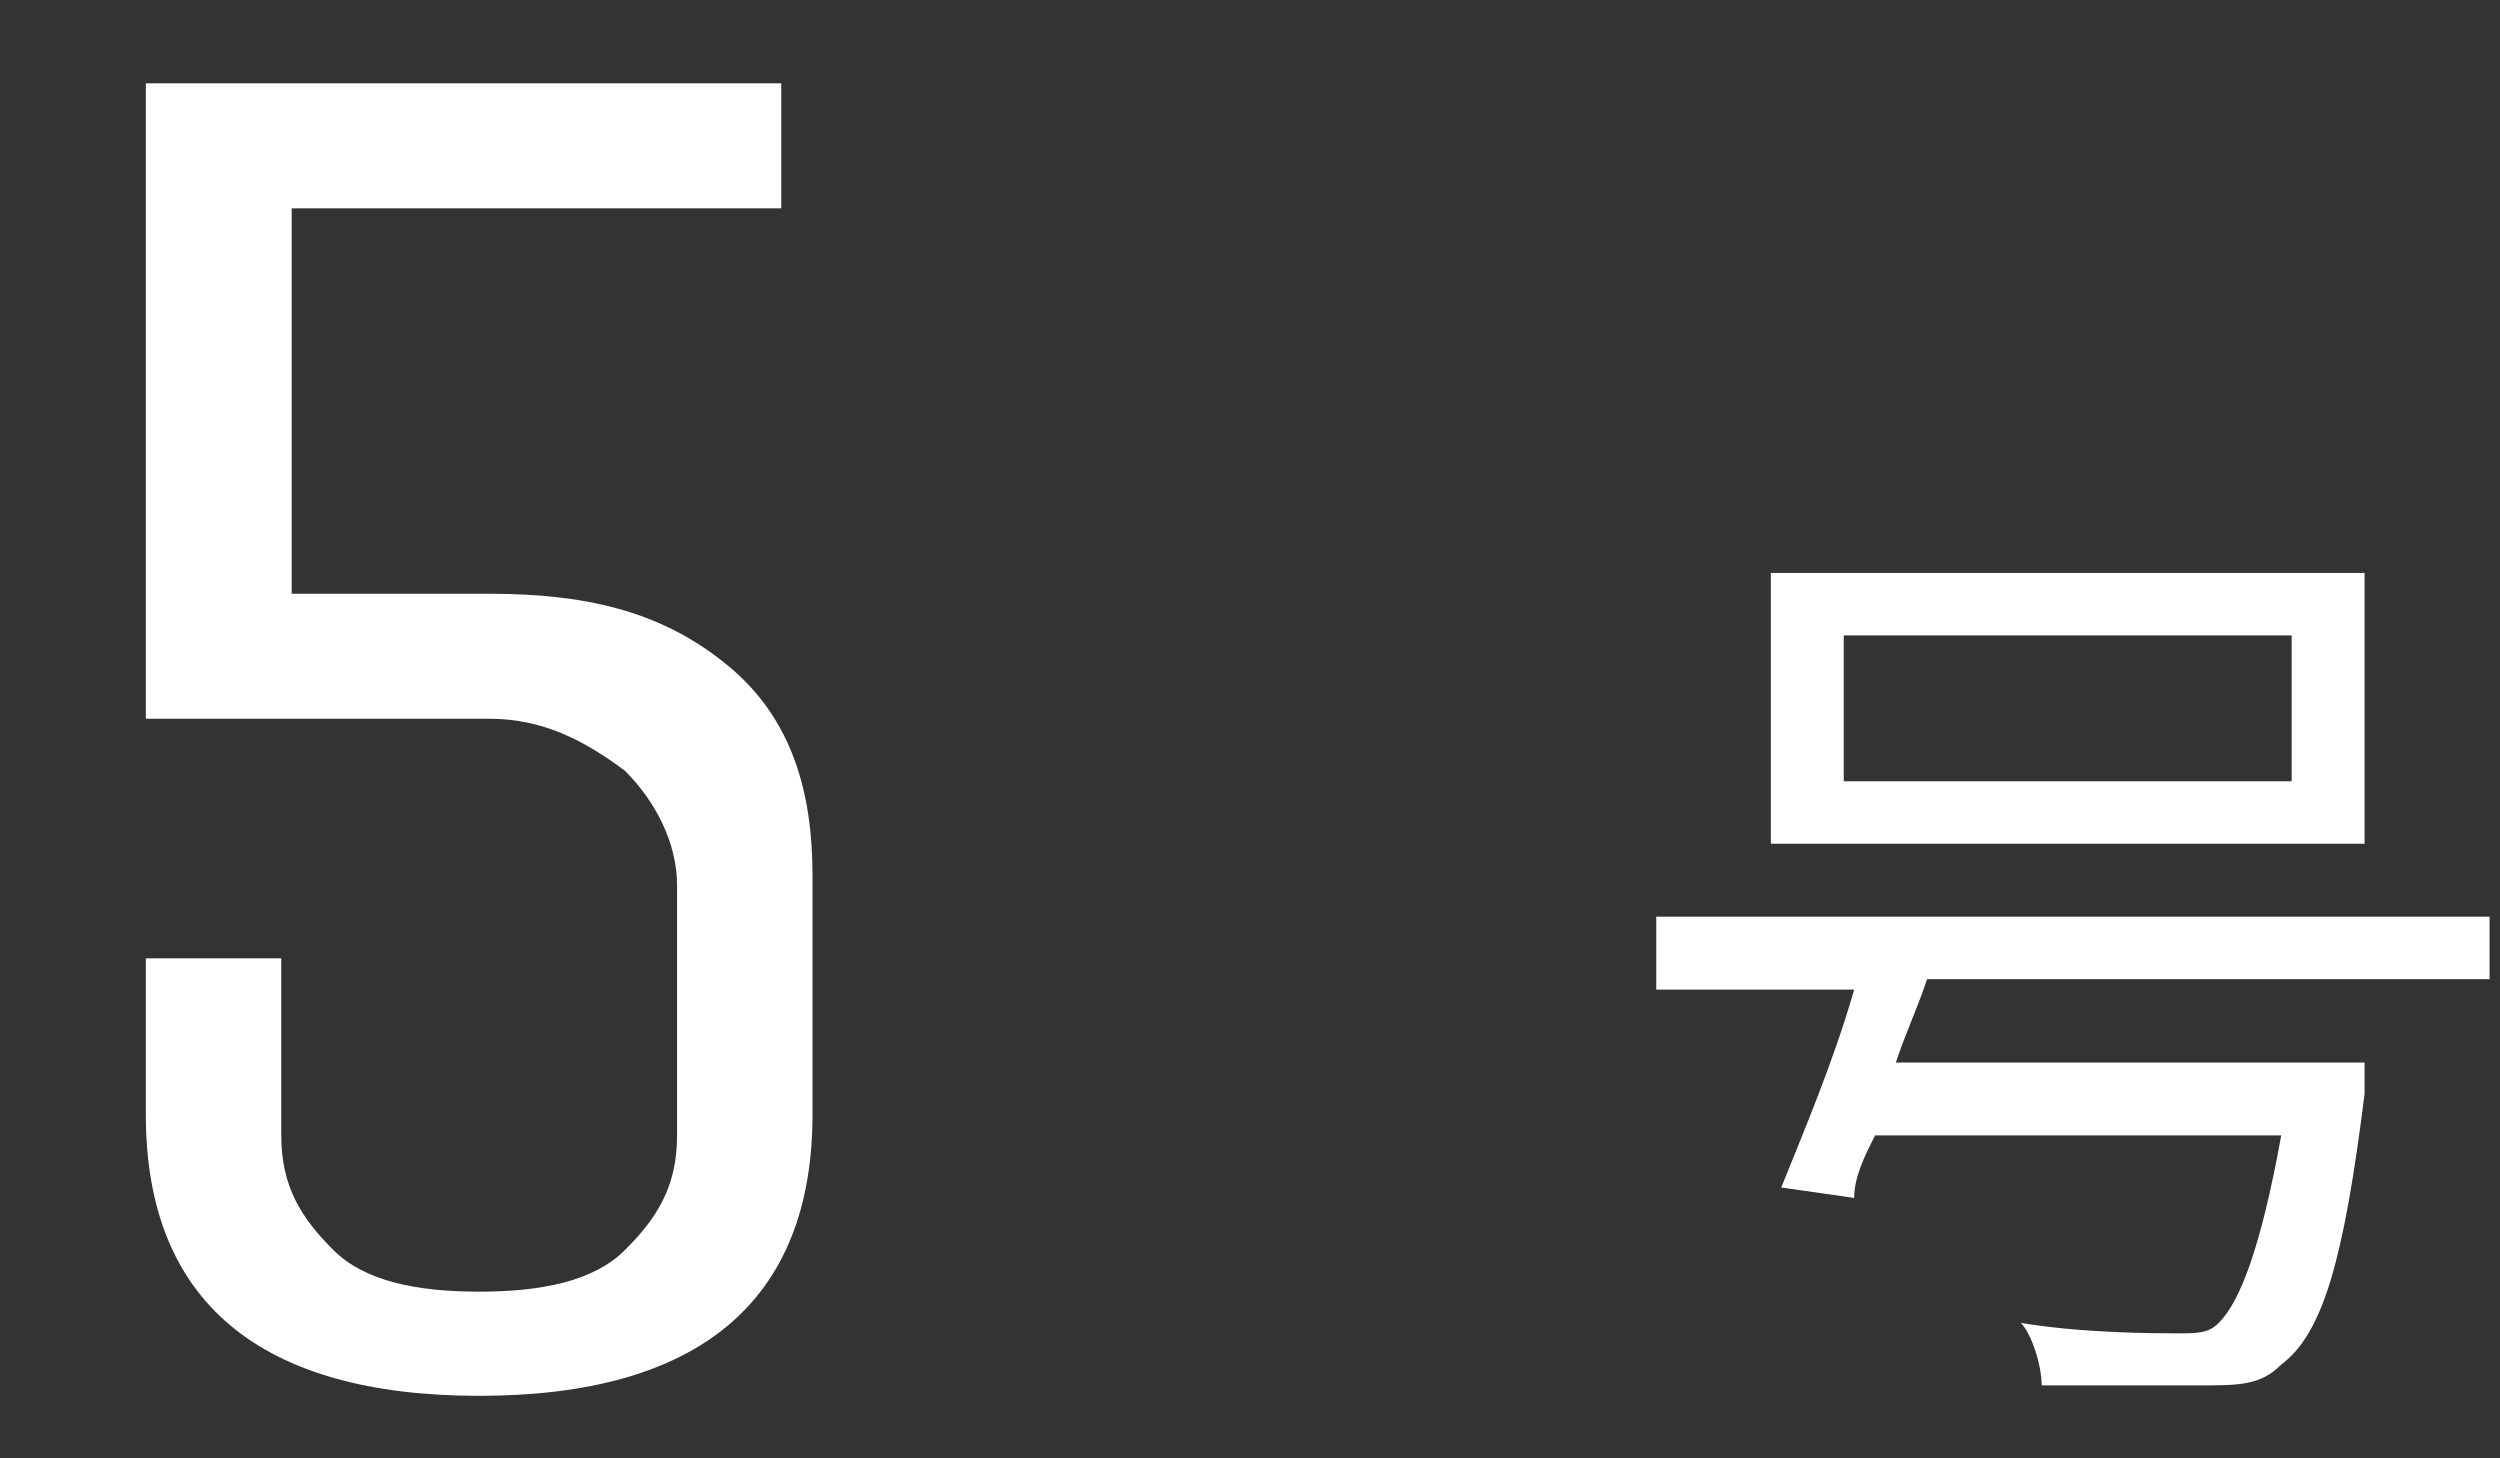 <?xml version="1.0" encoding="utf-8"?>
<!-- Generator: Adobe Illustrator 25.4.1, SVG Export Plug-In . SVG Version: 6.00 Build 0)  -->
<svg version="1.1" id="レイヤー_1" xmlns="http://www.w3.org/2000/svg" xmlns:xlink="http://www.w3.org/1999/xlink" x="0px"
	 y="0px" viewBox="0 0 24 14" style="enable-background:new 0 0 24 14;" xml:space="preserve">
<rect x="0" y="0" width="24" height="14" fill="#333333" stroke="none"/>
<style type="text/css">
	.st0{display:none;}
	.st1{display:inline;}
	.st2{fill:#FFFFFF;}
</style>
<g class="st0">
	<g class="st1">
		<path class="st2" d="M5.5,1v11.3h2.1v1.2H2v-1.2h2.1v-10L1.5,3.8L1,2.8L4.1,1H5.5z"/>
	</g>
	<g class="st1">
		<path class="st2" d="M18.5,9.6c-0.1,0.3-0.2,0.5-0.3,0.8h4.5c0,0,0,0.2,0,0.3c-0.2,1.6-0.4,2.3-0.8,2.6c-0.2,0.2-0.4,0.2-0.8,0.3
			c-0.3,0-0.9,0-1.5,0c0-0.2-0.1-0.5-0.2-0.6c0.6,0.1,1.3,0.1,1.5,0.1c0.2,0,0.3,0,0.4-0.1c0.2-0.2,0.4-0.7,0.6-1.8H18
			c-0.1,0.2-0.2,0.4-0.2,0.6l-0.7-0.1c0.2-0.5,0.5-1.2,0.7-1.9h-1.9V9h8v0.6H18.5z M22.7,8.3H17V5.7h5.7V8.3z M22,6.3h-4.3v1.4H22
			V6.3z"/>
	</g>
</g>
<g class="st0">
	<g class="st1">
		<path class="st2" d="M1.3,13.5v-1.2L5,7.2C5,7.1,5.1,7,5.2,6.8c0.1-0.2,0.2-0.4,0.3-0.4c0.1-0.1,0.2-0.2,0.3-0.4
			C5.9,5.7,6,5.6,6.1,5.5s0.1-0.2,0.2-0.4c0.1-0.3,0.2-0.5,0.2-0.7v-1c0-0.5-0.2-0.8-0.5-1.1C5.7,2,5.2,1.9,4.6,1.9
			C4,1.9,3.6,2,3.3,2.2C3,2.5,2.8,2.9,2.8,3.3V5H1.5V3.4c0-1.8,1-2.7,3.1-2.7c1.1,0,1.9,0.2,2.4,0.7c0.5,0.5,0.8,1.1,0.8,2v1
			c0,0.4-0.1,0.9-0.4,1.4C7.1,6.3,6.6,7,6,8l-3.1,4.4h4.8v1.2H1.3z"/>
	</g>
	<g class="st1">
		<path class="st2" d="M18.5,9.6c-0.1,0.3-0.2,0.5-0.3,0.8h4.5c0,0,0,0.2,0,0.3c-0.2,1.6-0.4,2.3-0.8,2.6c-0.2,0.2-0.4,0.2-0.8,0.3
			c-0.3,0-0.9,0-1.5,0c0-0.2-0.1-0.5-0.2-0.6c0.6,0.1,1.3,0.1,1.5,0.1c0.2,0,0.3,0,0.4-0.1c0.2-0.2,0.4-0.7,0.6-1.8H18
			c-0.1,0.2-0.2,0.4-0.2,0.6l-0.7-0.1c0.2-0.5,0.5-1.2,0.7-1.9h-1.9V9h8v0.6H18.5z M22.7,8.3H17V5.7h5.7V8.3z M22,6.3h-4.3v1.4H22
			V6.3z"/>
	</g>
</g>
<g class="st0">
	<g class="st1">
		<path class="st2" d="M7.5,3.2v1.7C7.5,6,7.1,6.7,6.2,7c1,0.3,1.6,1,1.6,2.1v1.7c0,1.8-1.1,2.7-3.2,2.7s-3.2-0.9-3.2-2.7V9.2h1.3
			v1.7c0,0.5,0.2,0.8,0.5,1.1c0.3,0.3,0.8,0.4,1.4,0.4s1.1-0.1,1.4-0.4c0.3-0.3,0.5-0.6,0.5-1.1V9.1c0-0.4-0.2-0.8-0.5-1.1
			C5.6,7.6,5.2,7.5,4.7,7.5H2.7v-1h1.7c0.5,0,1-0.2,1.3-0.5c0.3-0.3,0.5-0.7,0.5-1.1V3.1c0-0.5-0.2-0.8-0.5-1.1
			C5.5,1.8,5,1.6,4.4,1.6C3.8,1.6,3.3,1.8,3,2C2.7,2.3,2.6,2.6,2.6,3.1v1.7H1.2V3.2c0-1.8,1-2.7,3.1-2.7c1.1,0,1.9,0.2,2.4,0.7
			C7.3,1.6,7.5,2.3,7.5,3.2z"/>
	</g>
	<g class="st1">
		<path class="st2" d="M18.5,9.4c-0.1,0.3-0.2,0.5-0.3,0.8h4.5c0,0,0,0.2,0,0.3c-0.2,1.6-0.4,2.3-0.8,2.6c-0.2,0.2-0.4,0.2-0.8,0.3
			c-0.3,0-0.9,0-1.5,0c0-0.2-0.1-0.5-0.2-0.6c0.6,0.1,1.3,0.1,1.5,0.1c0.2,0,0.3,0,0.4-0.1c0.2-0.2,0.4-0.7,0.6-1.8H18
			c-0.1,0.2-0.2,0.4-0.2,0.6l-0.7-0.1c0.2-0.5,0.5-1.2,0.7-1.9h-1.9V8.8h8v0.6H18.5z M22.7,8.1H17V5.5h5.7V8.1z M22,6.1h-4.3v1.4H22
			V6.1z"/>
	</g>
</g>
<g class="st0">
	<g class="st1">
		<path class="st2" d="M6.6,1v8.4h1v1.2h-1v2.9H5.3v-2.9H0.2V9.4L5.3,1H6.6z M5.3,9.4V3.2L1.5,9.4H5.3z"/>
	</g>
	<g class="st1">
		<path class="st2" d="M18.5,9.6c-0.1,0.3-0.2,0.5-0.3,0.8h4.5c0,0,0,0.2,0,0.3c-0.2,1.6-0.4,2.3-0.8,2.6c-0.2,0.2-0.4,0.2-0.8,0.3
			c-0.3,0-0.9,0-1.5,0c0-0.2-0.1-0.5-0.2-0.6c0.6,0.1,1.3,0.1,1.5,0.1c0.2,0,0.3,0,0.4-0.1c0.2-0.2,0.4-0.7,0.6-1.8H18
			c-0.1,0.2-0.2,0.4-0.2,0.6l-0.7-0.1c0.2-0.5,0.5-1.2,0.7-1.9h-1.9V9h8v0.6H18.5z M22.7,8.3H17V5.7h5.7V8.3z M22,6.3h-4.3v1.4H22
			V6.3z"/>
	</g>
</g>
<g>
	<g>
		<path class="st2" d="M2.8,1.9v3.8h1.9c1,0,1.7,0.2,2.3,0.7s0.8,1.2,0.8,2v2.3c0,1.8-1.1,2.7-3.2,2.7s-3.2-0.9-3.2-2.7V9.2h1.3v1.7
			c0,0.5,0.2,0.8,0.5,1.1c0.3,0.3,0.8,0.4,1.4,0.4s1.1-0.1,1.4-0.4s0.5-0.6,0.5-1.1V8.5c0-0.4-0.2-0.8-0.5-1.1
			C5.6,7.1,5.2,6.9,4.7,6.9H1.4V0.8h6.1v1.2H2.8z"/>
	</g>
	<g>
		<path class="st2" d="M18.5,9.4c-0.1,0.3-0.2,0.5-0.3,0.8h4.5c0,0,0,0.2,0,0.3c-0.2,1.6-0.4,2.3-0.8,2.6c-0.2,0.2-0.4,0.2-0.8,0.2
			c-0.3,0-0.9,0-1.5,0c0-0.2-0.1-0.5-0.2-0.6c0.6,0.1,1.3,0.1,1.5,0.1c0.2,0,0.3,0,0.4-0.1c0.2-0.2,0.4-0.7,0.6-1.8H18
			c-0.1,0.2-0.2,0.4-0.2,0.6l-0.7-0.1c0.2-0.5,0.5-1.2,0.7-1.9h-1.9V8.8h8v0.6H18.5z M22.7,8.1H17V5.5h5.7V8.1z M22,6.1h-4.3v1.4H22
			V6.1z"/>
	</g>
</g>
<g class="st0">
	<g class="st1">
		<path class="st2" d="M1.2,10.8V3.2c0-1.8,1.1-2.7,3.2-2.7c2.2,0,3.2,0.9,3.2,2.7v1.2H6.4V3.1c0-1-0.6-1.5-1.9-1.5
			c-1.3,0-1.9,0.5-1.9,1.5v3.5C3,6.1,3.7,5.8,4.6,5.8s1.7,0.2,2.3,0.7c0.6,0.5,0.8,1.1,0.8,2v2.3c0,0.9-0.3,1.5-0.8,2
			c-0.5,0.5-1.4,0.7-2.4,0.7c-1.1,0-1.9-0.2-2.4-0.7S1.2,11.7,1.2,10.8L1.2,10.8L1.2,10.8z M2.6,10.8c0,1,0.6,1.5,1.9,1.5
			c1.3,0,1.9-0.5,1.9-1.5V8.5c0-1-0.6-1.5-1.9-1.5s-1.9,0.5-2,1.4V10.8z"/>
	</g>
	<g class="st1">
		<path class="st2" d="M18.5,9.4c-0.1,0.3-0.2,0.5-0.3,0.8h4.5c0,0,0,0.2,0,0.3c-0.2,1.6-0.4,2.3-0.8,2.6c-0.2,0.2-0.4,0.2-0.8,0.2
			c-0.3,0-0.9,0-1.5,0c0-0.2-0.1-0.5-0.2-0.6c0.6,0.1,1.3,0.1,1.5,0.1c0.2,0,0.3,0,0.4-0.1c0.2-0.2,0.4-0.7,0.6-1.8H18
			c-0.1,0.2-0.2,0.4-0.2,0.6l-0.7-0.1c0.2-0.5,0.5-1.2,0.7-1.9h-1.9V8.8h8v0.6H18.5z M22.7,8.1H17V5.5h5.7V8.1z M22,6.1h-4.3v1.4H22
			V6.1z"/>
	</g>
</g>
<g class="st0">
	<g class="st1">
		<path class="st2" d="M1.1,2.1V1h6.3v1.2L3.9,13.5H2.5L6,2.1H1.1z"/>
	</g>
	<g class="st1">
		<path class="st2" d="M18.5,9.6c-0.1,0.3-0.2,0.5-0.3,0.8h4.5c0,0,0,0.2,0,0.3c-0.2,1.6-0.4,2.3-0.8,2.6c-0.2,0.2-0.4,0.2-0.8,0.2
			c-0.3,0-0.9,0-1.5,0c0-0.2-0.1-0.5-0.2-0.6c0.6,0.1,1.3,0.1,1.5,0.1c0.2,0,0.3,0,0.4-0.1c0.2-0.2,0.4-0.7,0.6-1.8H18
			c-0.1,0.2-0.2,0.4-0.2,0.6l-0.7-0.1c0.2-0.5,0.5-1.2,0.7-1.9h-1.9V9h8v0.6H18.5z M22.7,8.3H17V5.7h5.7V8.3z M22,6.3h-4.3v1.4H22
			V6.3z"/>
	</g>
</g>
<g class="st0">
	<g class="st1">
		<path class="st2" d="M1.2,10.8V9c0-1,0.5-1.7,1.4-2C1.7,6.7,1.2,6.1,1.2,5V3.2c0-1.8,1-2.7,3.1-2.7c1.1,0,1.9,0.2,2.4,0.7
			c0.5,0.5,0.8,1.1,0.8,2V5c0,1-0.4,1.7-1.3,2c1,0.3,1.5,0.9,1.5,2v1.8c0,1.8-1.1,2.7-3.2,2.7S1.2,12.6,1.2,10.8z M2.6,3.1V5
			c0,0.4,0.2,0.8,0.5,1.1c0.3,0.3,0.7,0.5,1.3,0.5h0.2c0.5,0,1-0.1,1.3-0.5C6,5.8,6.2,5.4,6.2,5V3.1C6.2,2.6,6,2.3,5.7,2
			C5.4,1.8,5,1.6,4.4,1.6S3.3,1.8,3,2C2.7,2.3,2.6,2.6,2.6,3.1z M4.7,7.5H4.3c-0.5,0-1,0.2-1.3,0.5C2.7,8.2,2.6,8.6,2.6,9v1.9
			c0,0.5,0.2,0.8,0.5,1.1s0.8,0.4,1.4,0.4c0.6,0,1.1-0.1,1.4-0.4c0.3-0.3,0.5-0.6,0.5-1.1V9c0-0.4-0.2-0.8-0.5-1.1
			C5.6,7.6,5.2,7.5,4.7,7.5z"/>
	</g>
	<g class="st1">
		<path class="st2" d="M18.5,9.4c-0.1,0.3-0.2,0.5-0.3,0.8h4.5c0,0,0,0.2,0,0.3c-0.2,1.6-0.4,2.3-0.8,2.6c-0.2,0.2-0.4,0.2-0.8,0.2
			c-0.3,0-0.9,0-1.5,0c0-0.2-0.1-0.5-0.2-0.6c0.6,0.1,1.3,0.1,1.5,0.1c0.2,0,0.3,0,0.4-0.1c0.2-0.2,0.4-0.7,0.6-1.8H18
			c-0.1,0.2-0.2,0.4-0.2,0.6l-0.7-0.1c0.2-0.5,0.5-1.2,0.7-1.9h-1.9V8.8h8v0.6H18.5z M22.7,8.1H17V5.5h5.7V8.1z M22,6.1h-4.3v1.4H22
			V6.1z"/>
	</g>
</g>
<g class="st0">
	<g class="st1">
		<path class="st2" d="M7.7,3.2v7.7c0,1.8-1.1,2.7-3.2,2.7s-3.2-0.9-3.2-2.7V9.6h1.3v1.3c0,1,0.6,1.5,1.9,1.5c1.3,0,1.9-0.5,1.9-1.5
			V7.5C6,7.9,5.3,8.2,4.3,8.2c-1,0-1.7-0.2-2.3-0.7C1.5,7,1.2,6.3,1.2,5.5V3.2c0-0.9,0.3-1.5,0.8-2c0.5-0.5,1.4-0.7,2.4-0.7
			s1.9,0.2,2.4,0.7C7.5,1.6,7.7,2.3,7.7,3.2L7.7,3.2L7.7,3.2z M6.4,5.5V3.2c0-1-0.6-1.5-1.9-1.5c-1.3,0-1.9,0.5-1.9,1.5v2.3
			c0,1,0.6,1.5,1.9,1.5C5.8,7,6.4,6.5,6.4,5.5z"/>
	</g>
	<g class="st1">
		<path class="st2" d="M18.5,9.4c-0.1,0.3-0.2,0.5-0.3,0.8h4.5c0,0,0,0.2,0,0.3c-0.2,1.6-0.4,2.3-0.8,2.6c-0.2,0.2-0.4,0.2-0.8,0.2
			c-0.3,0-0.9,0-1.5,0c0-0.2-0.1-0.5-0.2-0.6c0.6,0.1,1.3,0.1,1.5,0.1c0.2,0,0.3,0,0.4-0.1c0.2-0.2,0.4-0.7,0.6-1.8H18
			c-0.1,0.2-0.2,0.4-0.2,0.6l-0.7-0.1c0.2-0.5,0.5-1.2,0.7-1.9h-1.9V8.8h8v0.6H18.5z M22.7,8.1H17V5.5h5.7V8.1z M22,6.1h-4.3v1.4H22
			V6.1z"/>
	</g>
</g>
</svg>

